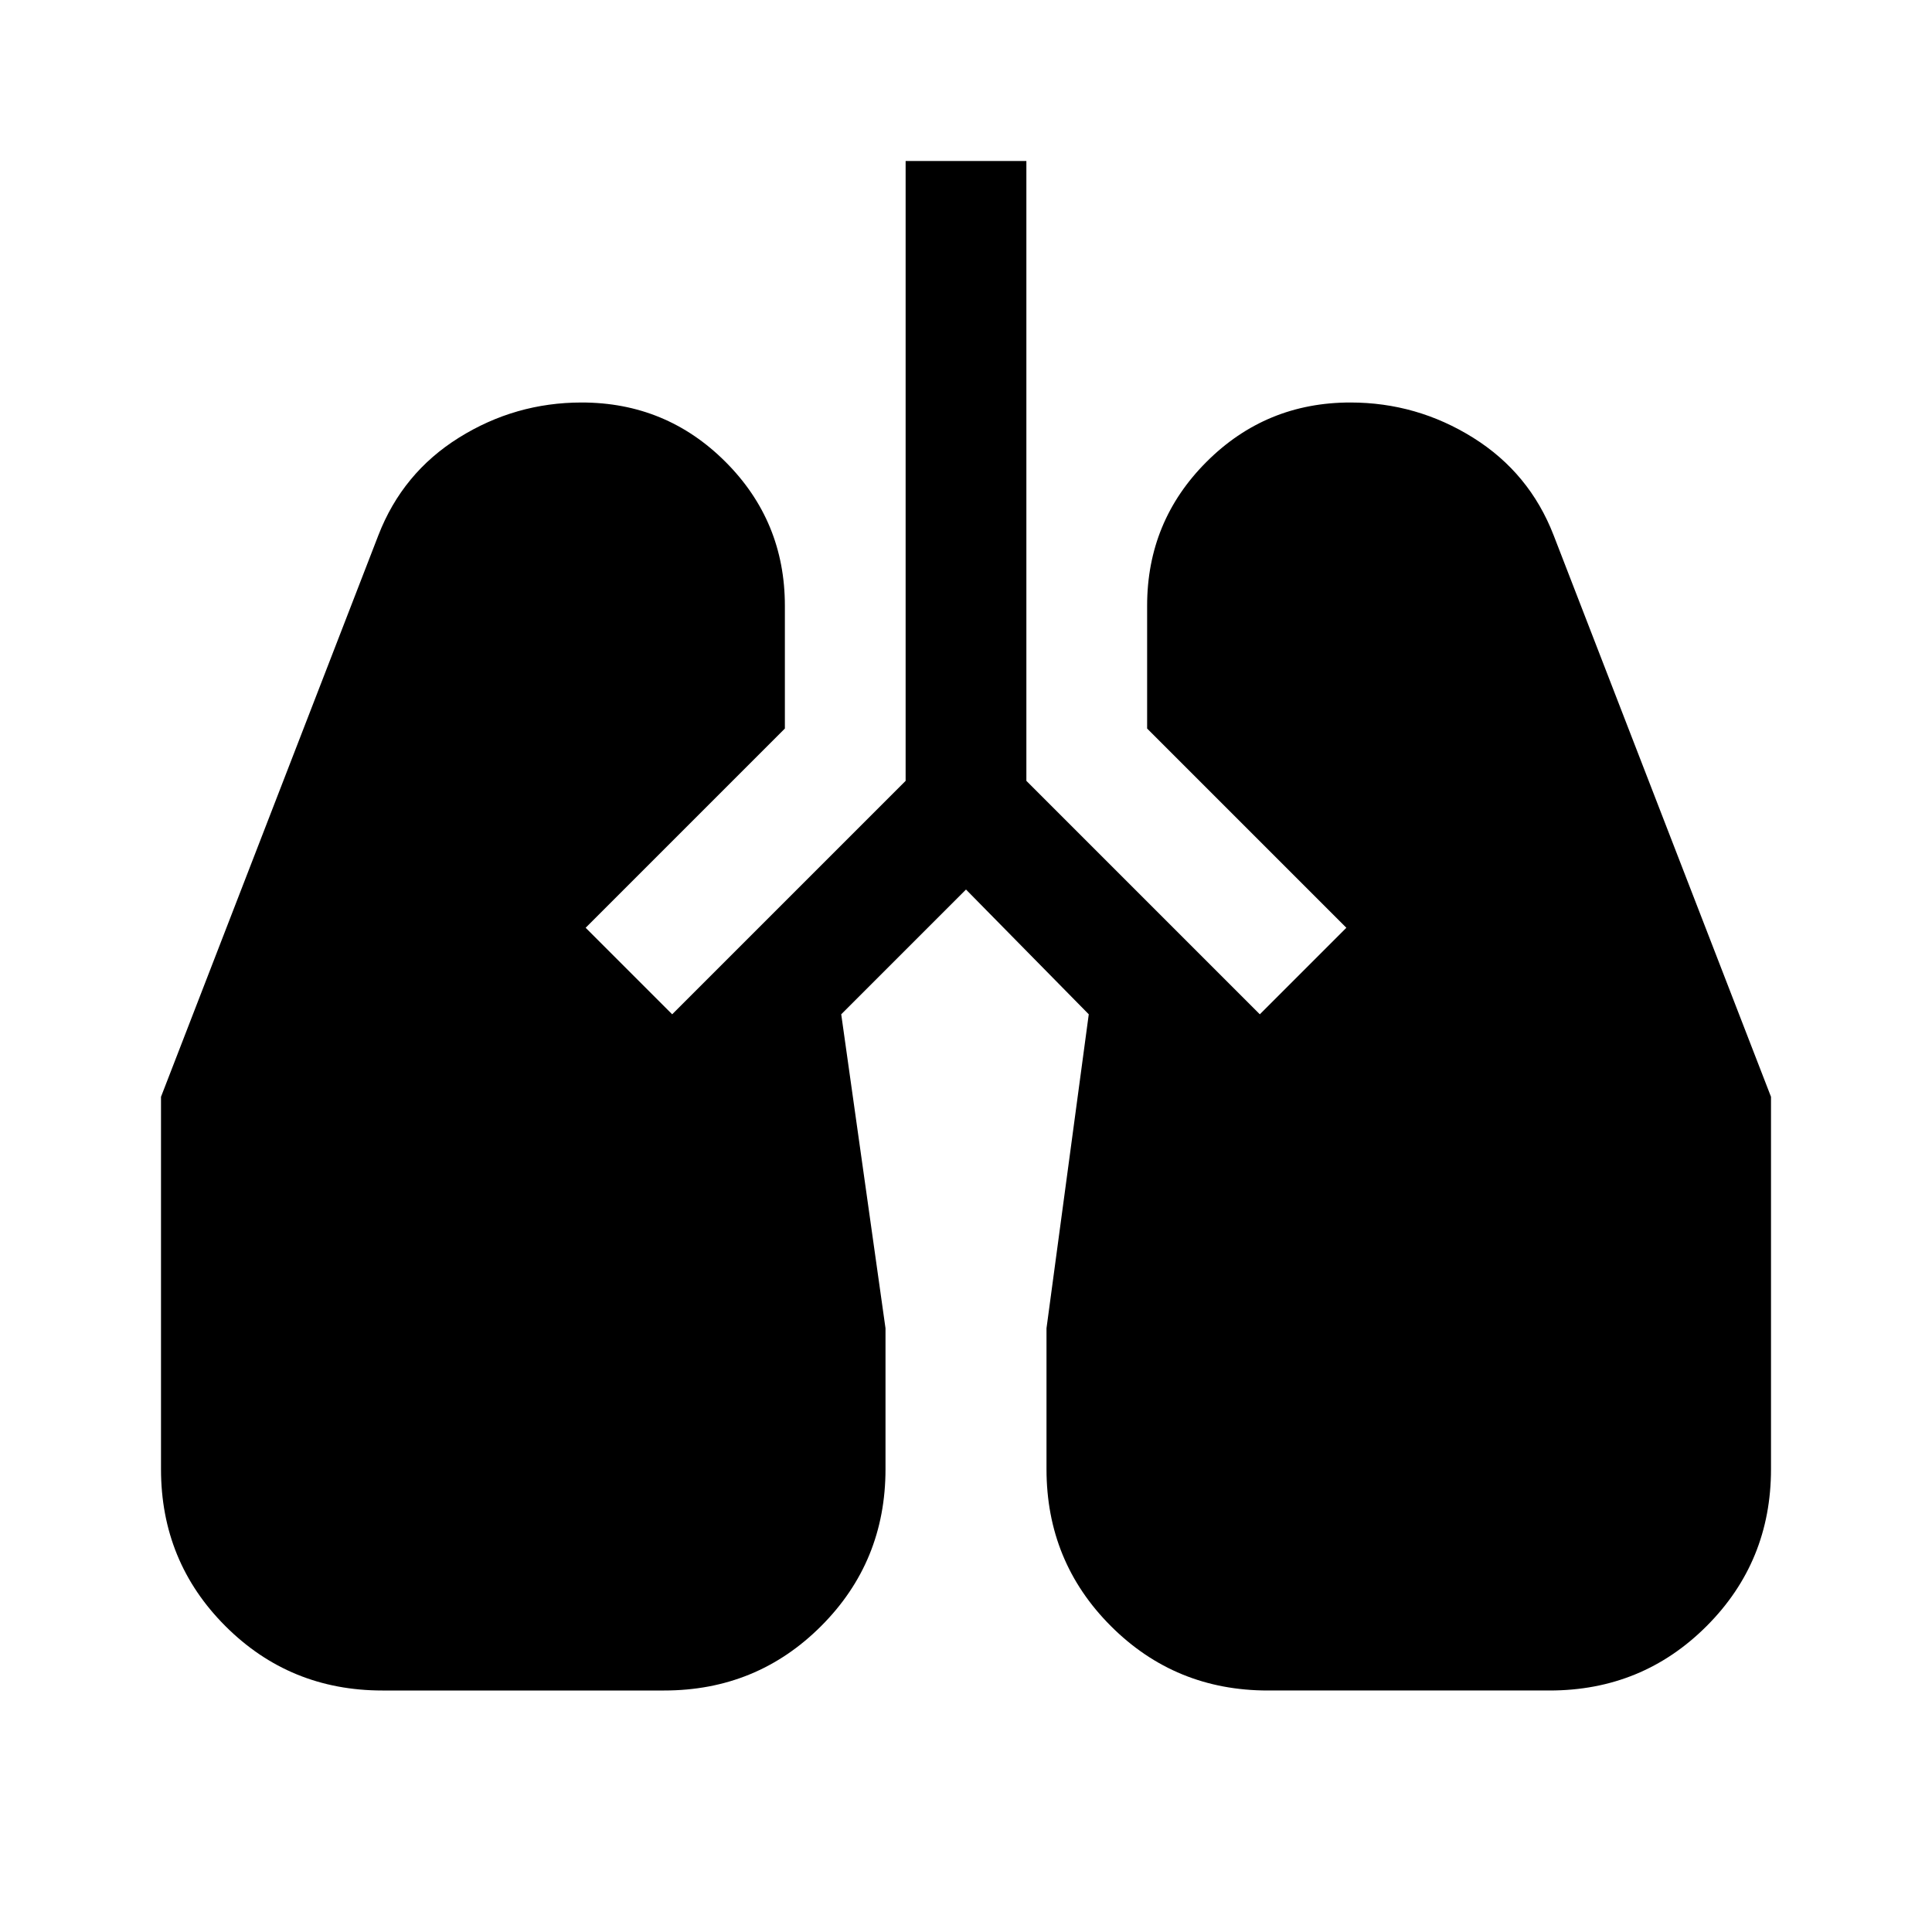 <svg xmlns="http://www.w3.org/2000/svg" width="48" height="48" viewBox="0 -960 960 960"><path d="M190-120q-46 0-78-32t-32-78v-185l108-279q12-31 40-48.5t61-17.5q42 0 71.5 29.5T390-659v61l-99 99 43 43 116-116v-308h60v308l116 116 43-43-99-99v-61q0-42 29.5-71.5T671-760q33 0 61 17.5t40 48.5l108 279v185q0 46-32 78t-78 32H630q-46 0-78-32t-32-78v-70l21-156-61-62-62 62 22 156v70q0 46-32 78t-78 32H190Z"/></svg>